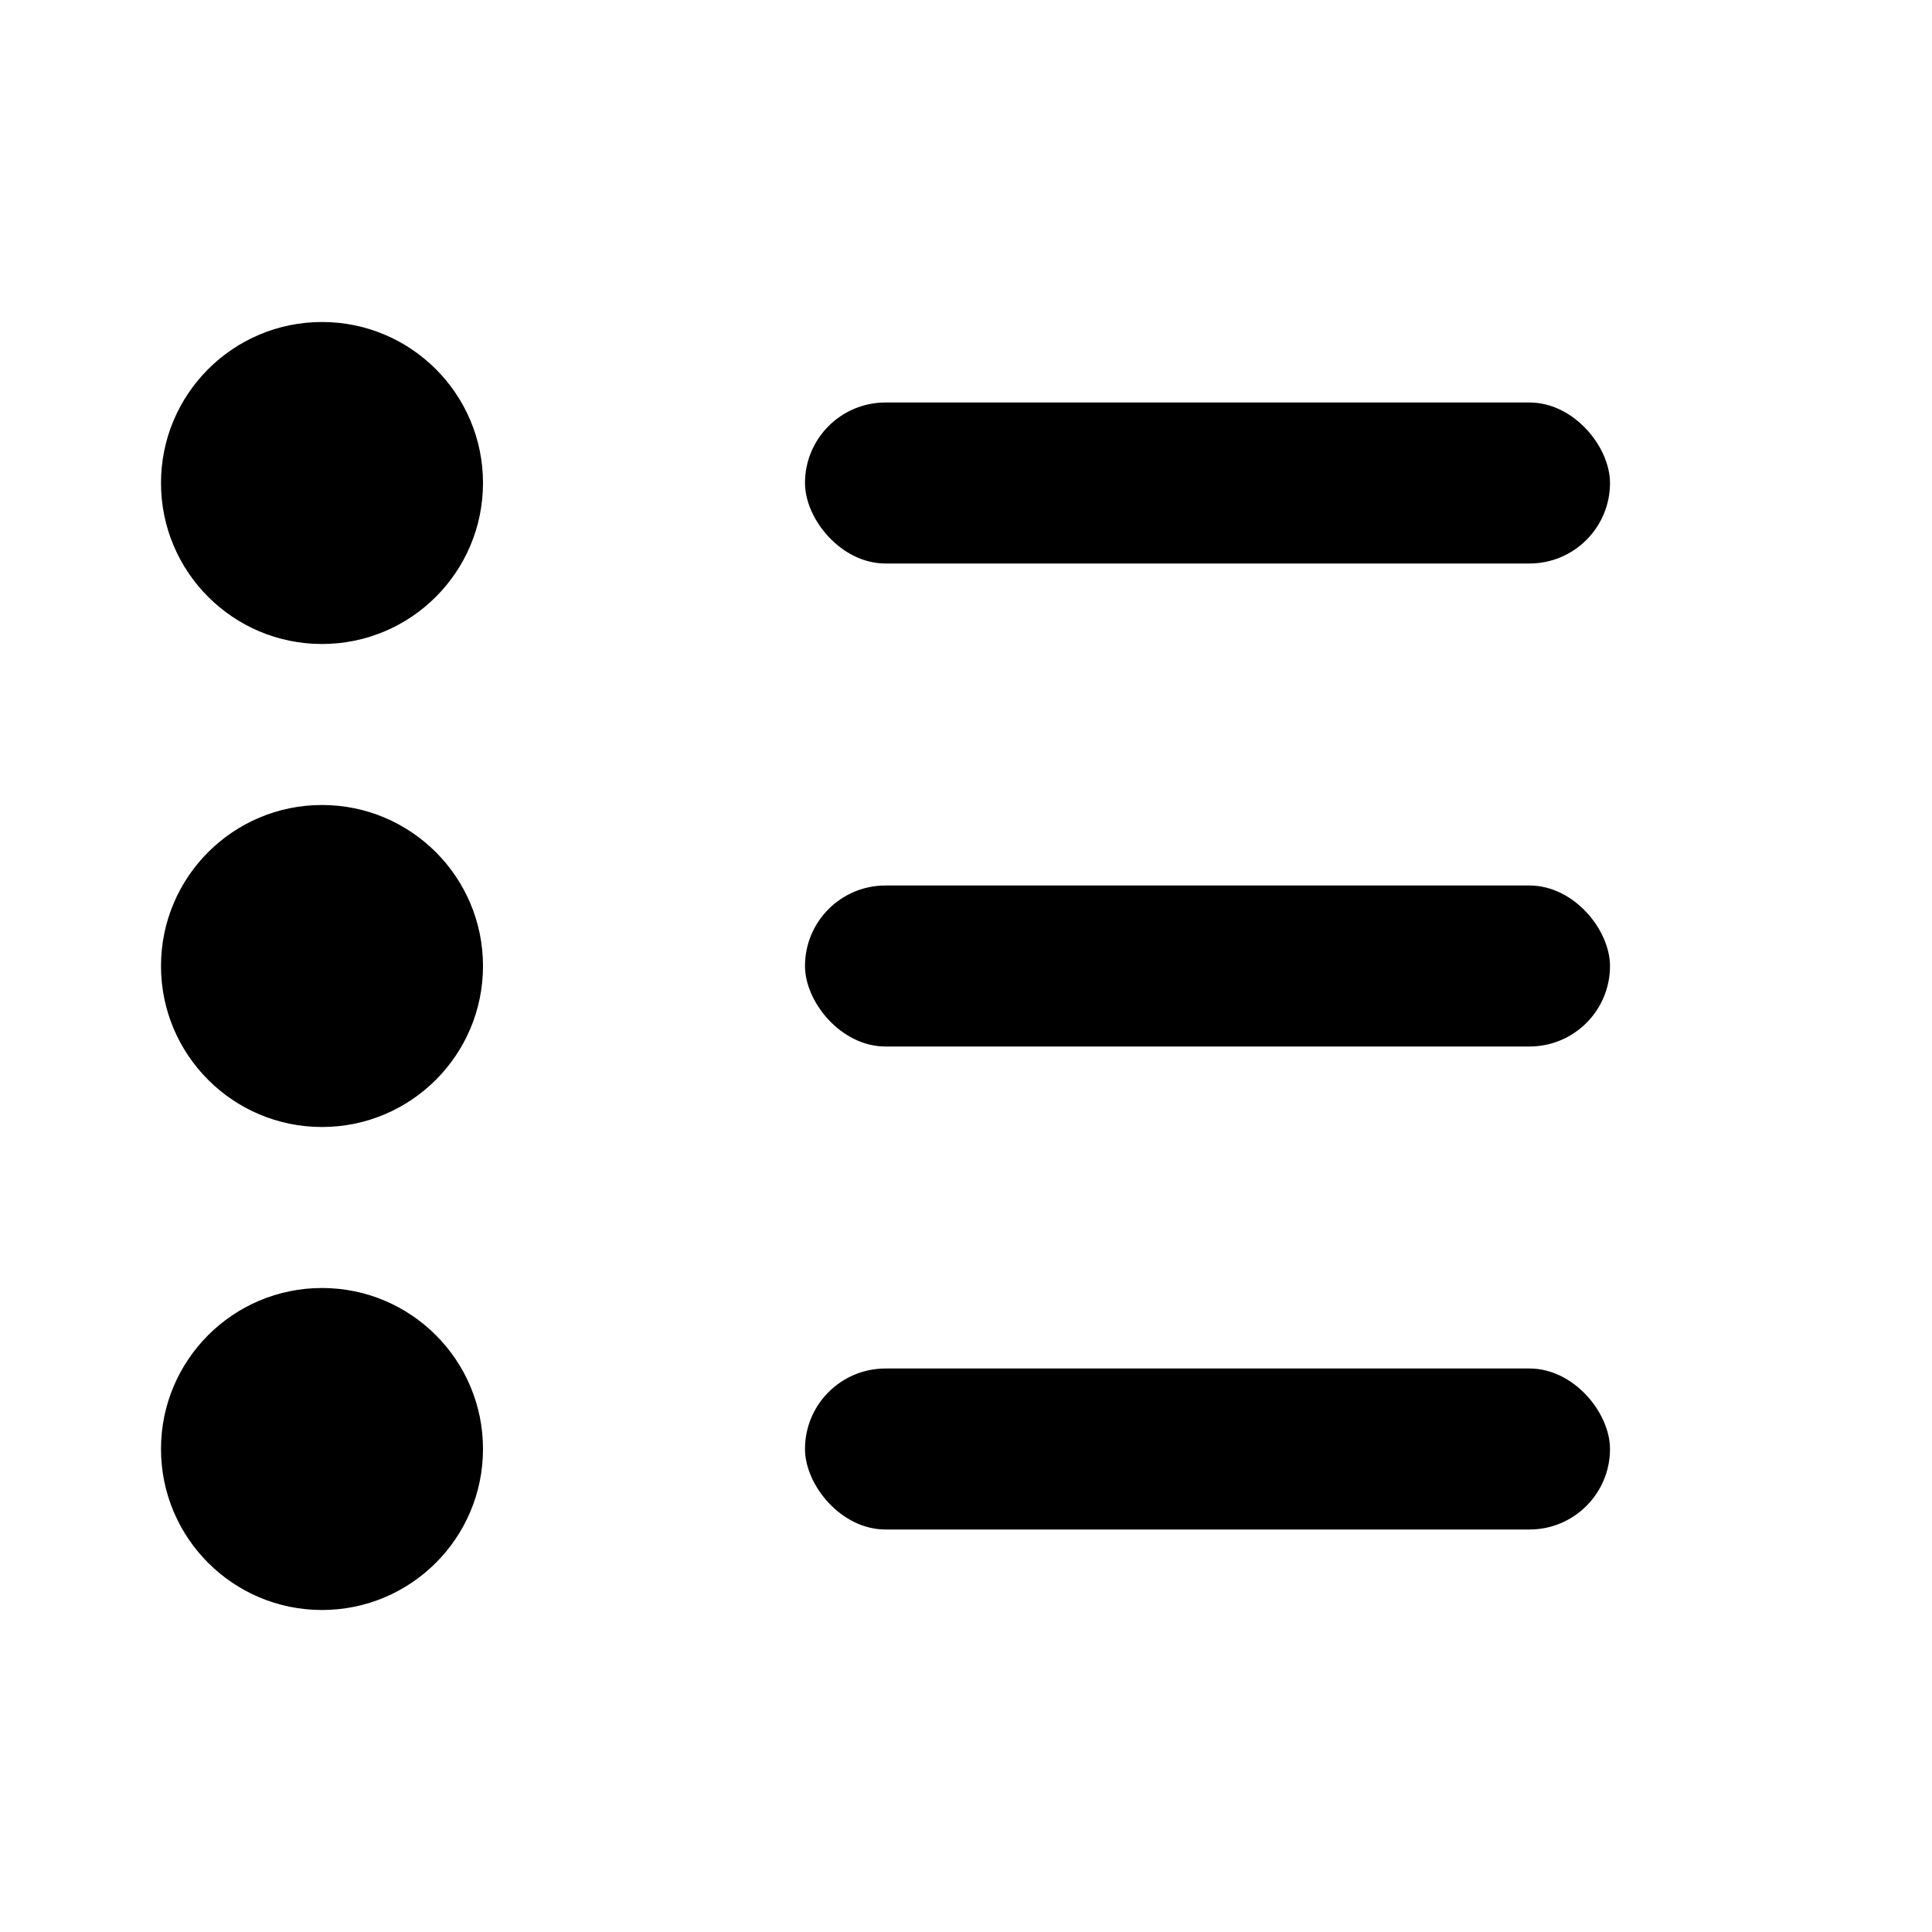 <?xml version="1.0" encoding="UTF-8"?>
<svg width="24" height="24" viewBox="0 0 24 24" fill="none" xmlns="http://www.w3.org/2000/svg">
  <!-- Bullet points -->
  <circle cx="4" cy="6" r="2" fill="currentColor"/>
  <circle cx="4" cy="12" r="2" fill="currentColor"/>
  <circle cx="4" cy="18" r="2" fill="currentColor"/>
  
  <!-- List text lines -->
  <rect x="10" y="5" width="10" height="2" rx="1" fill="currentColor"/>
  <rect x="10" y="11" width="10" height="2" rx="1" fill="currentColor"/>
  <rect x="10" y="17" width="10" height="2" rx="1" fill="currentColor"/>
</svg> 